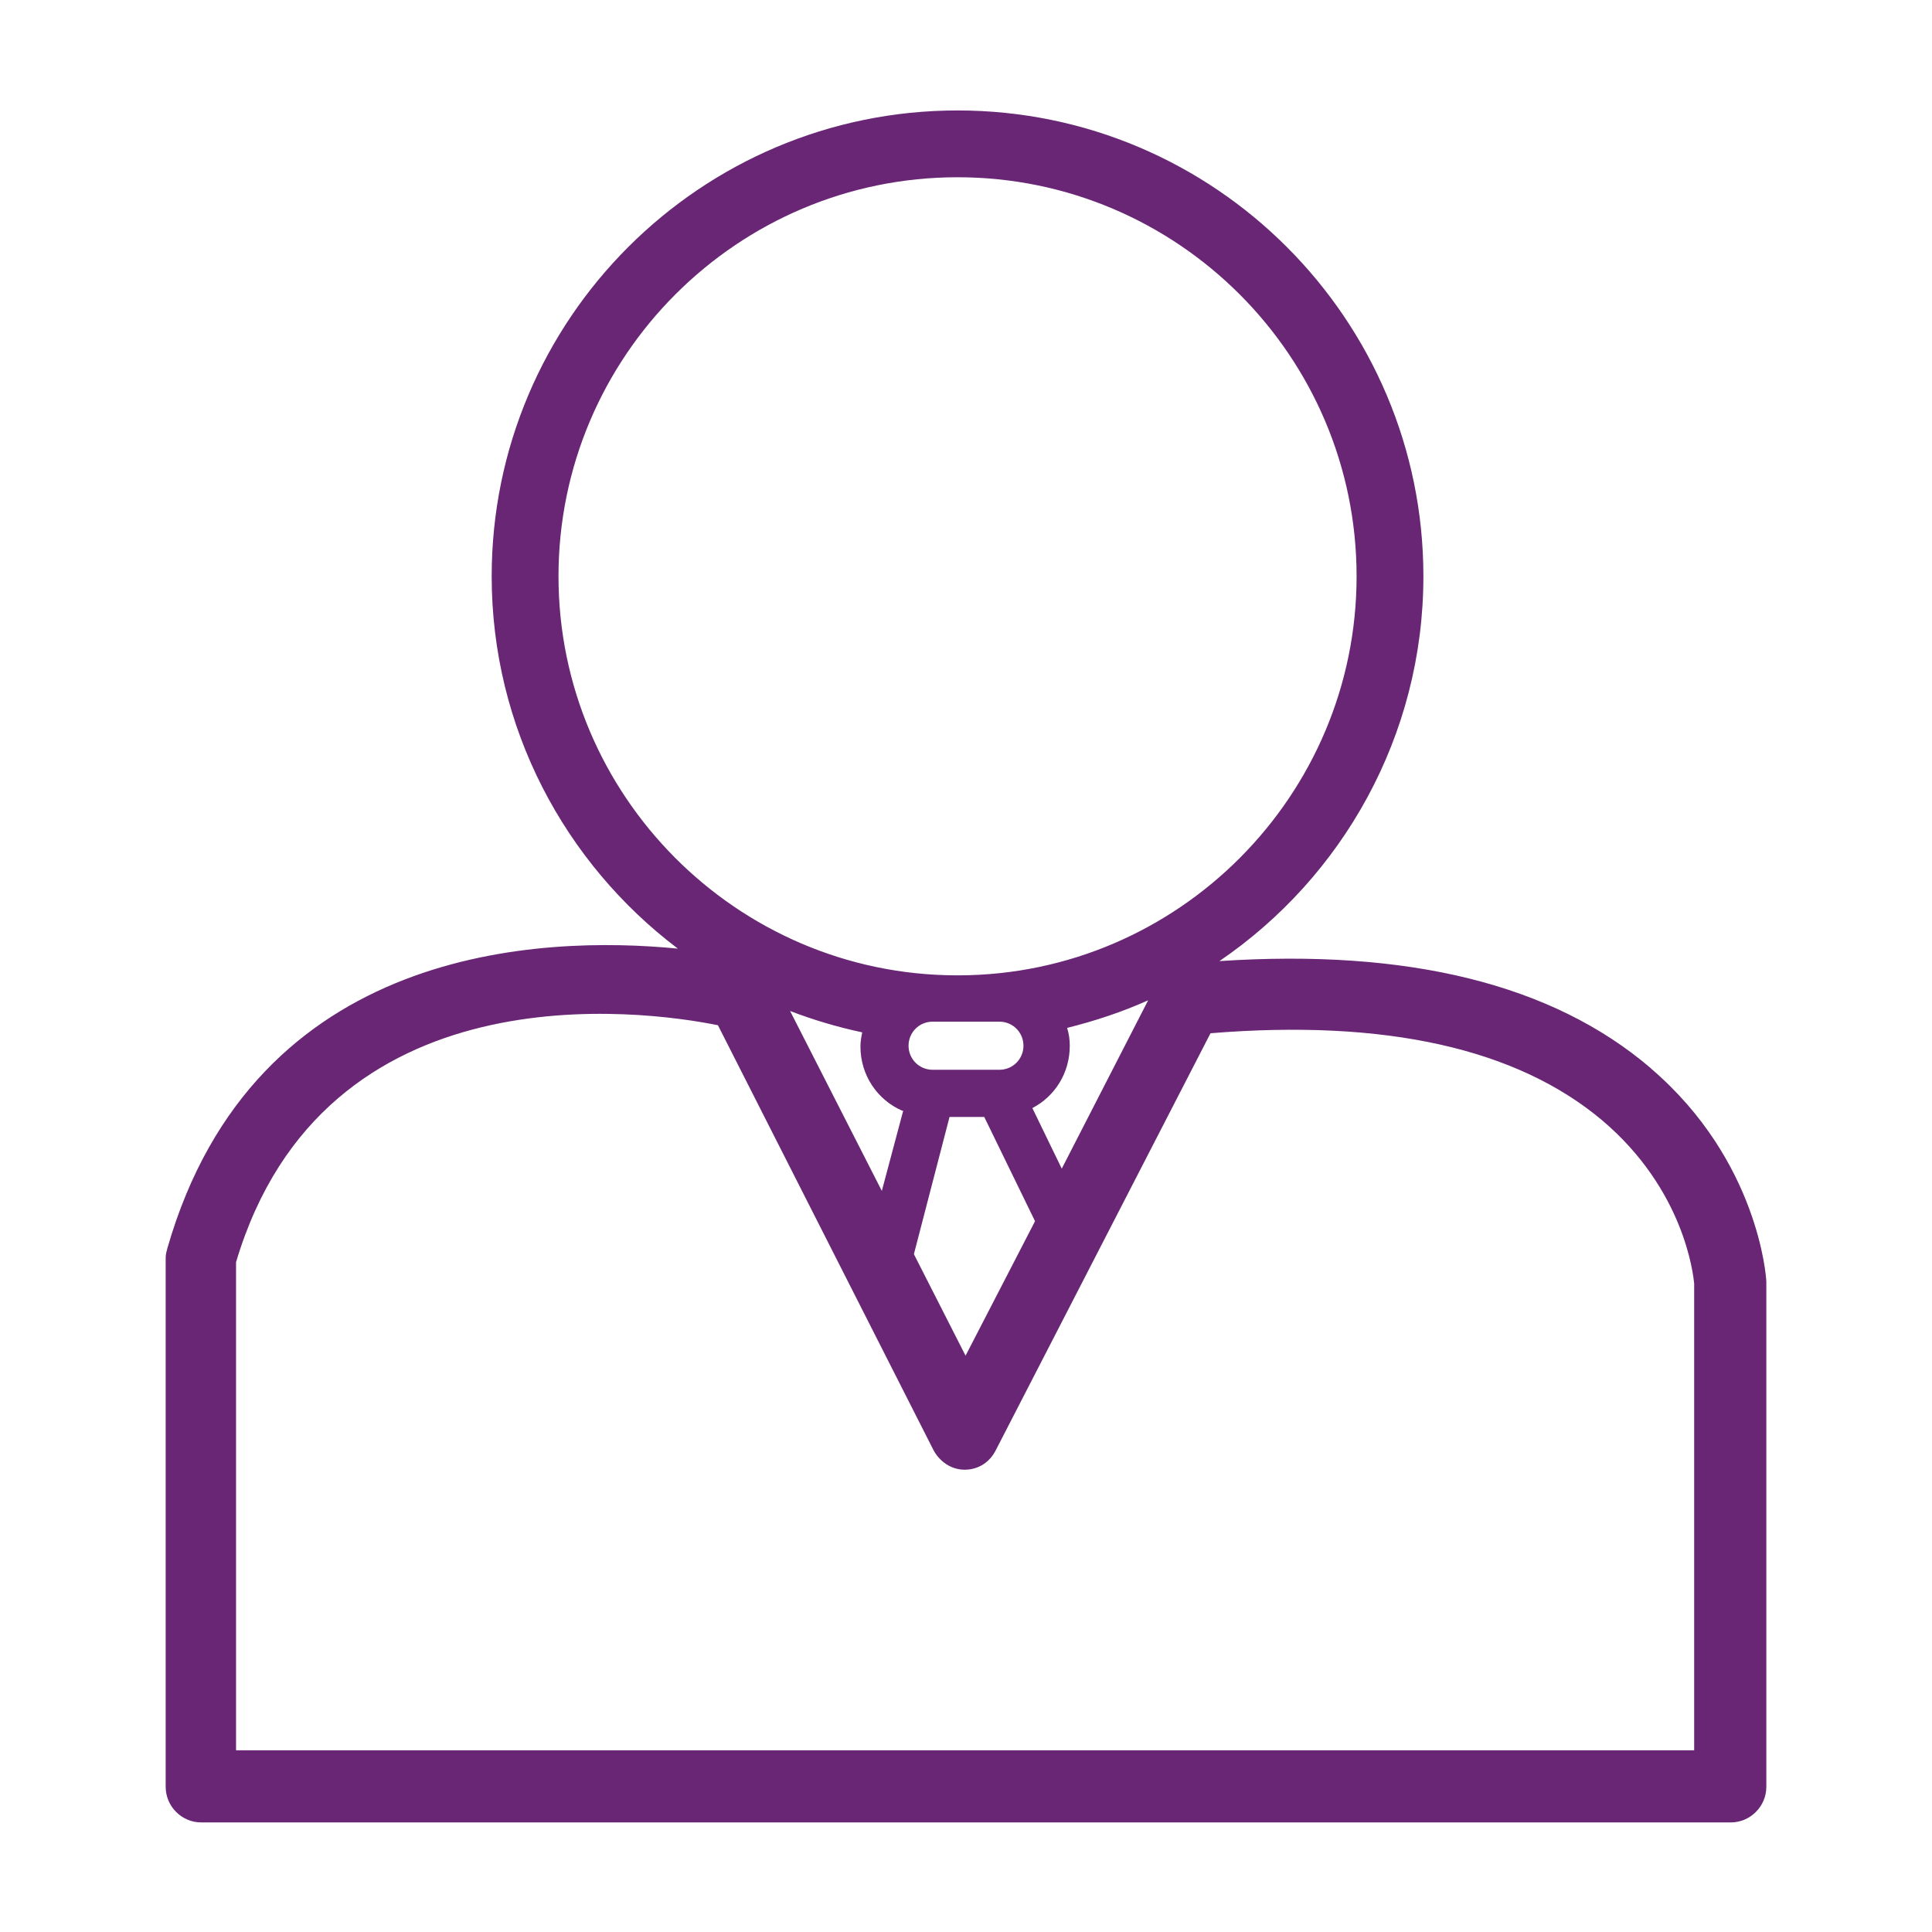 <?xml version="1.0" encoding="UTF-8"?>
<!DOCTYPE svg PUBLIC "-//W3C//DTD SVG 1.1//EN" "http://www.w3.org/Graphics/SVG/1.1/DTD/svg11.dtd">
<!-- Creator: CorelDRAW X6 -->
<svg xmlns="http://www.w3.org/2000/svg" xml:space="preserve" width="32px" height="32px" version="1.1" style="shape-rendering:geometricPrecision; text-rendering:geometricPrecision; image-rendering:optimizeQuality; fill-rule:evenodd; clip-rule:evenodd"
viewBox="0 0 2169 2169"
 xmlns:xlink="http://www.w3.org/1999/xlink">
 <defs>
  <style type="text/css">
   <![CDATA[
    .fil0 {fill:none}
    .fil1 {fill:#682675}
   ]]>
  </style>
 </defs>
 <g id="Слой_x0020_1">
  <rect class="fil0" width="2169" height="2169"/>
  <path class="fil1" d="M1903 1965l-1638 0 0 -548c99,-332 457,-283 541,-266l242 477c7,13 20,22 35,22l0 0c15,0 28,-8 35,-22l241 -468c196,-16 344,17 440,98 92,78 102,173 103,183l0 524zm-889 -718l-24 90 -103 -202c26,10 53,18 81,24 -1,5 -2,10 -2,16 0,32 19,60 47,72zm145 -3c25,-13 42,-39 42,-70 0,-7 -1,-14 -3,-20 32,-8 62,-18 91,-31l-97 189 -33 -68zm-139 -70c0,-15 12,-27 27,-27l75 0c15,0 27,12 27,27 0,15 -12,27 -27,27l-75 0c-15,0 -27,-12 -27,-27zm47 80l38 0 57 117 -78 151 -58 -114 40 -154zm-440 -607c0,-247 201,-448 448,-448 247,0 448,201 448,448 0,246 -200,447 -446,448l-4 0c-246,-1 -446,-202 -446,-448zm1226 552c-110,-94 -272,-134 -484,-120 138,-94 229,-253 229,-432 0,-288 -234,-523 -523,-523 -288,0 -523,234 -523,523 0,170 82,322 209,418 -153,-15 -475,-4 -573,336 -1,4 -2,7 -2,11l0 594c0,22 18,40 40,40l1717 0c22,0 40,-18 40,-40l0 -565c0,-1 0,-1 0,-2 0,-5 -9,-136 -129,-239z"/>
 </g>
</svg>
